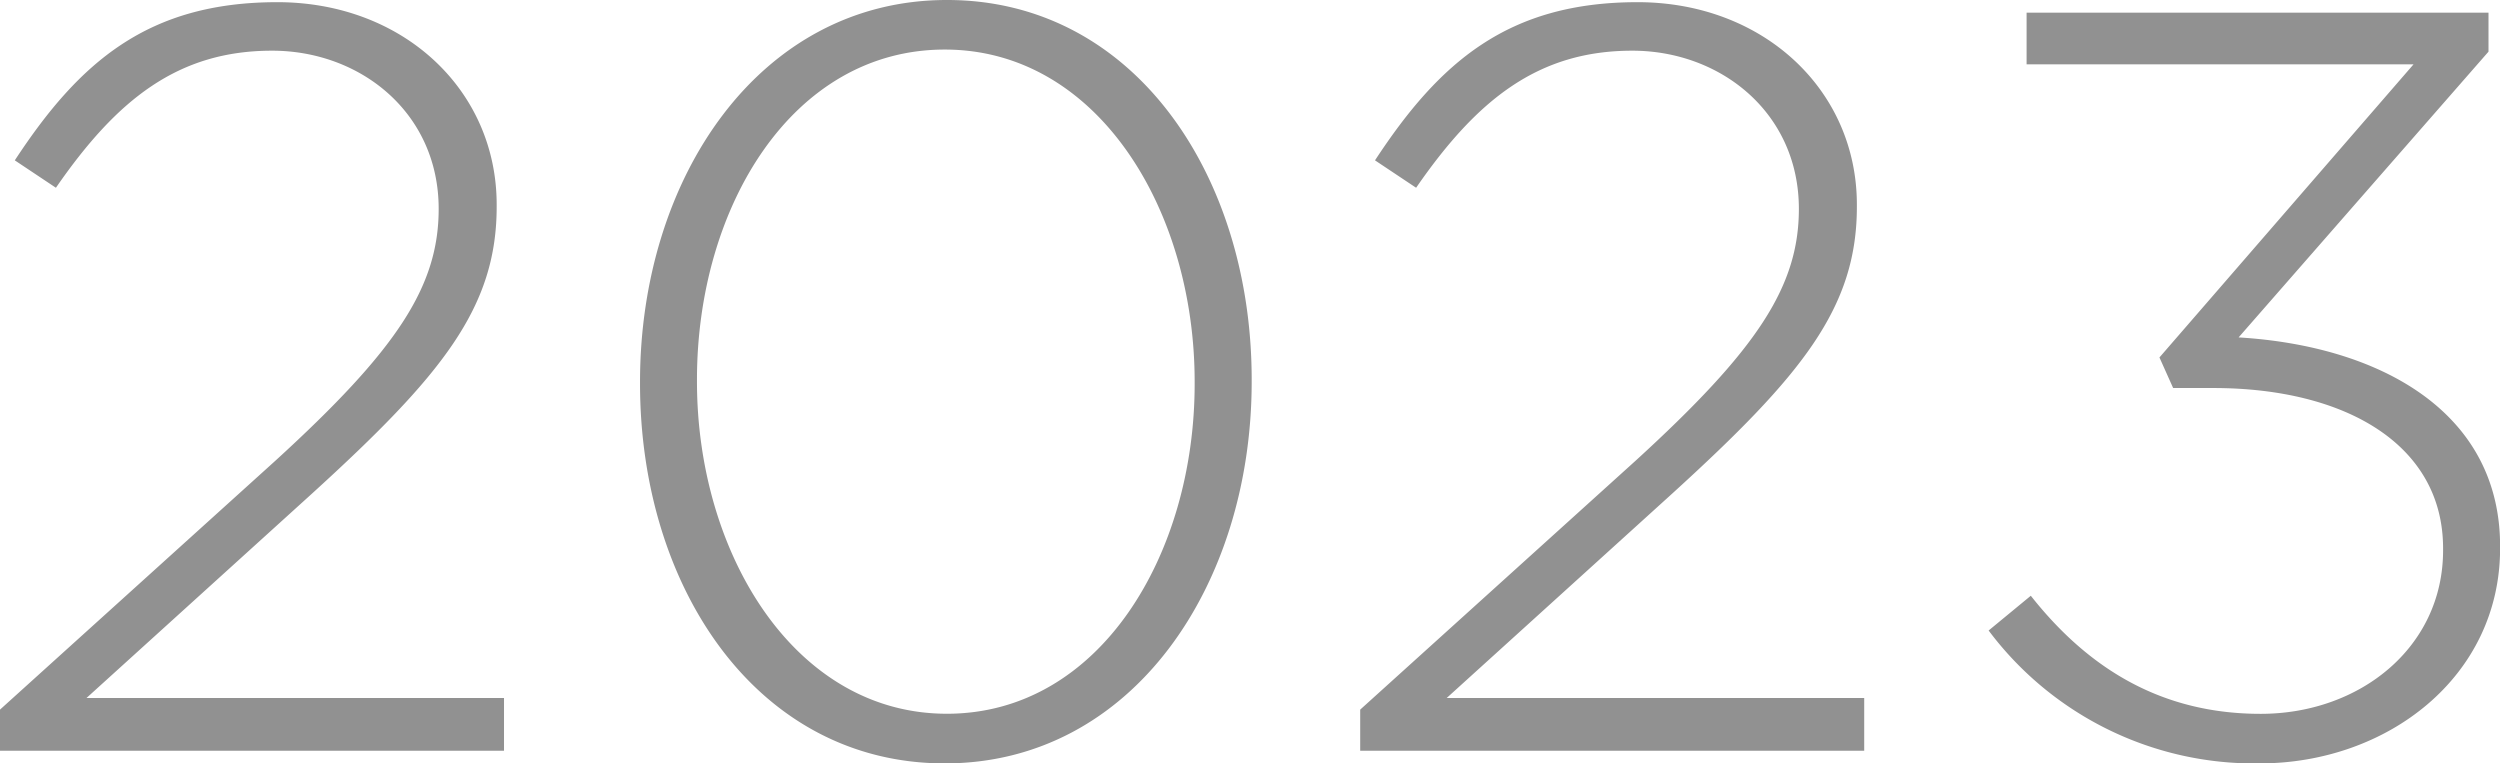 <svg height="41.268" viewBox="0 0 135.146 41.268" width="135.146" xmlns="http://www.w3.org/2000/svg"><path d="m2.736 0h27.246v-2.85h-22.572l12.2-11.058c7.011-6.384 9.975-10.032 9.975-15.5v-.114c0-6.213-5.073-10.944-11.856-10.944-7.011 0-10.716 3.249-14.193 8.55l2.223 1.482c3.306-4.788 6.612-7.41 11.685-7.41 4.788 0 9.006 3.363 9.006 8.55 0 4.218-2.28 7.638-8.835 13.623l-14.879 13.448zm51.072.684c10.146 0 16.592-9.633 16.592-20.634v-.114c0-11-6.327-20.52-16.473-20.52s-16.592 9.633-16.592 20.634v.114c0 11.001 6.327 20.52 16.473 20.52zm.114-2.684c-8.265 0-13.509-8.716-13.509-17.95v-.114c0-9.291 5.13-17.841 13.395-17.841s13.509 8.664 13.509 17.955v.114c0 9.236-5.13 17.836-13.395 17.836zm22.344 2h27.246v-2.85h-22.572l12.2-11.058c7.011-6.384 9.975-10.032 9.975-15.5v-.114c0-6.213-5.073-10.944-11.856-10.944-7.011 0-10.716 3.249-14.193 8.55l2.223 1.482c3.306-4.788 6.612-7.41 11.685-7.41 4.788 0 9.006 3.363 9.006 8.55 0 4.218-2.28 7.638-8.835 13.623l-14.879 13.448zm48.621.684c6.9 0 13-4.674 13-11.628v-.114c0-7.3-6.555-10.83-14.136-11.286l13.509-15.447v-2.109h-24.97v2.793h20.919l-13.737 15.846.741 1.653h2.166c7.182 0 12.426 3.078 12.426 8.664v.114c0 5.244-4.5 8.835-9.861 8.835-5.244 0-9.234-2.337-12.426-6.384l-2.28 1.879a17.947 17.947 0 0 0 14.649 7.184z" fill="#919191" transform="translate(-2.736 40.584)"/></svg>